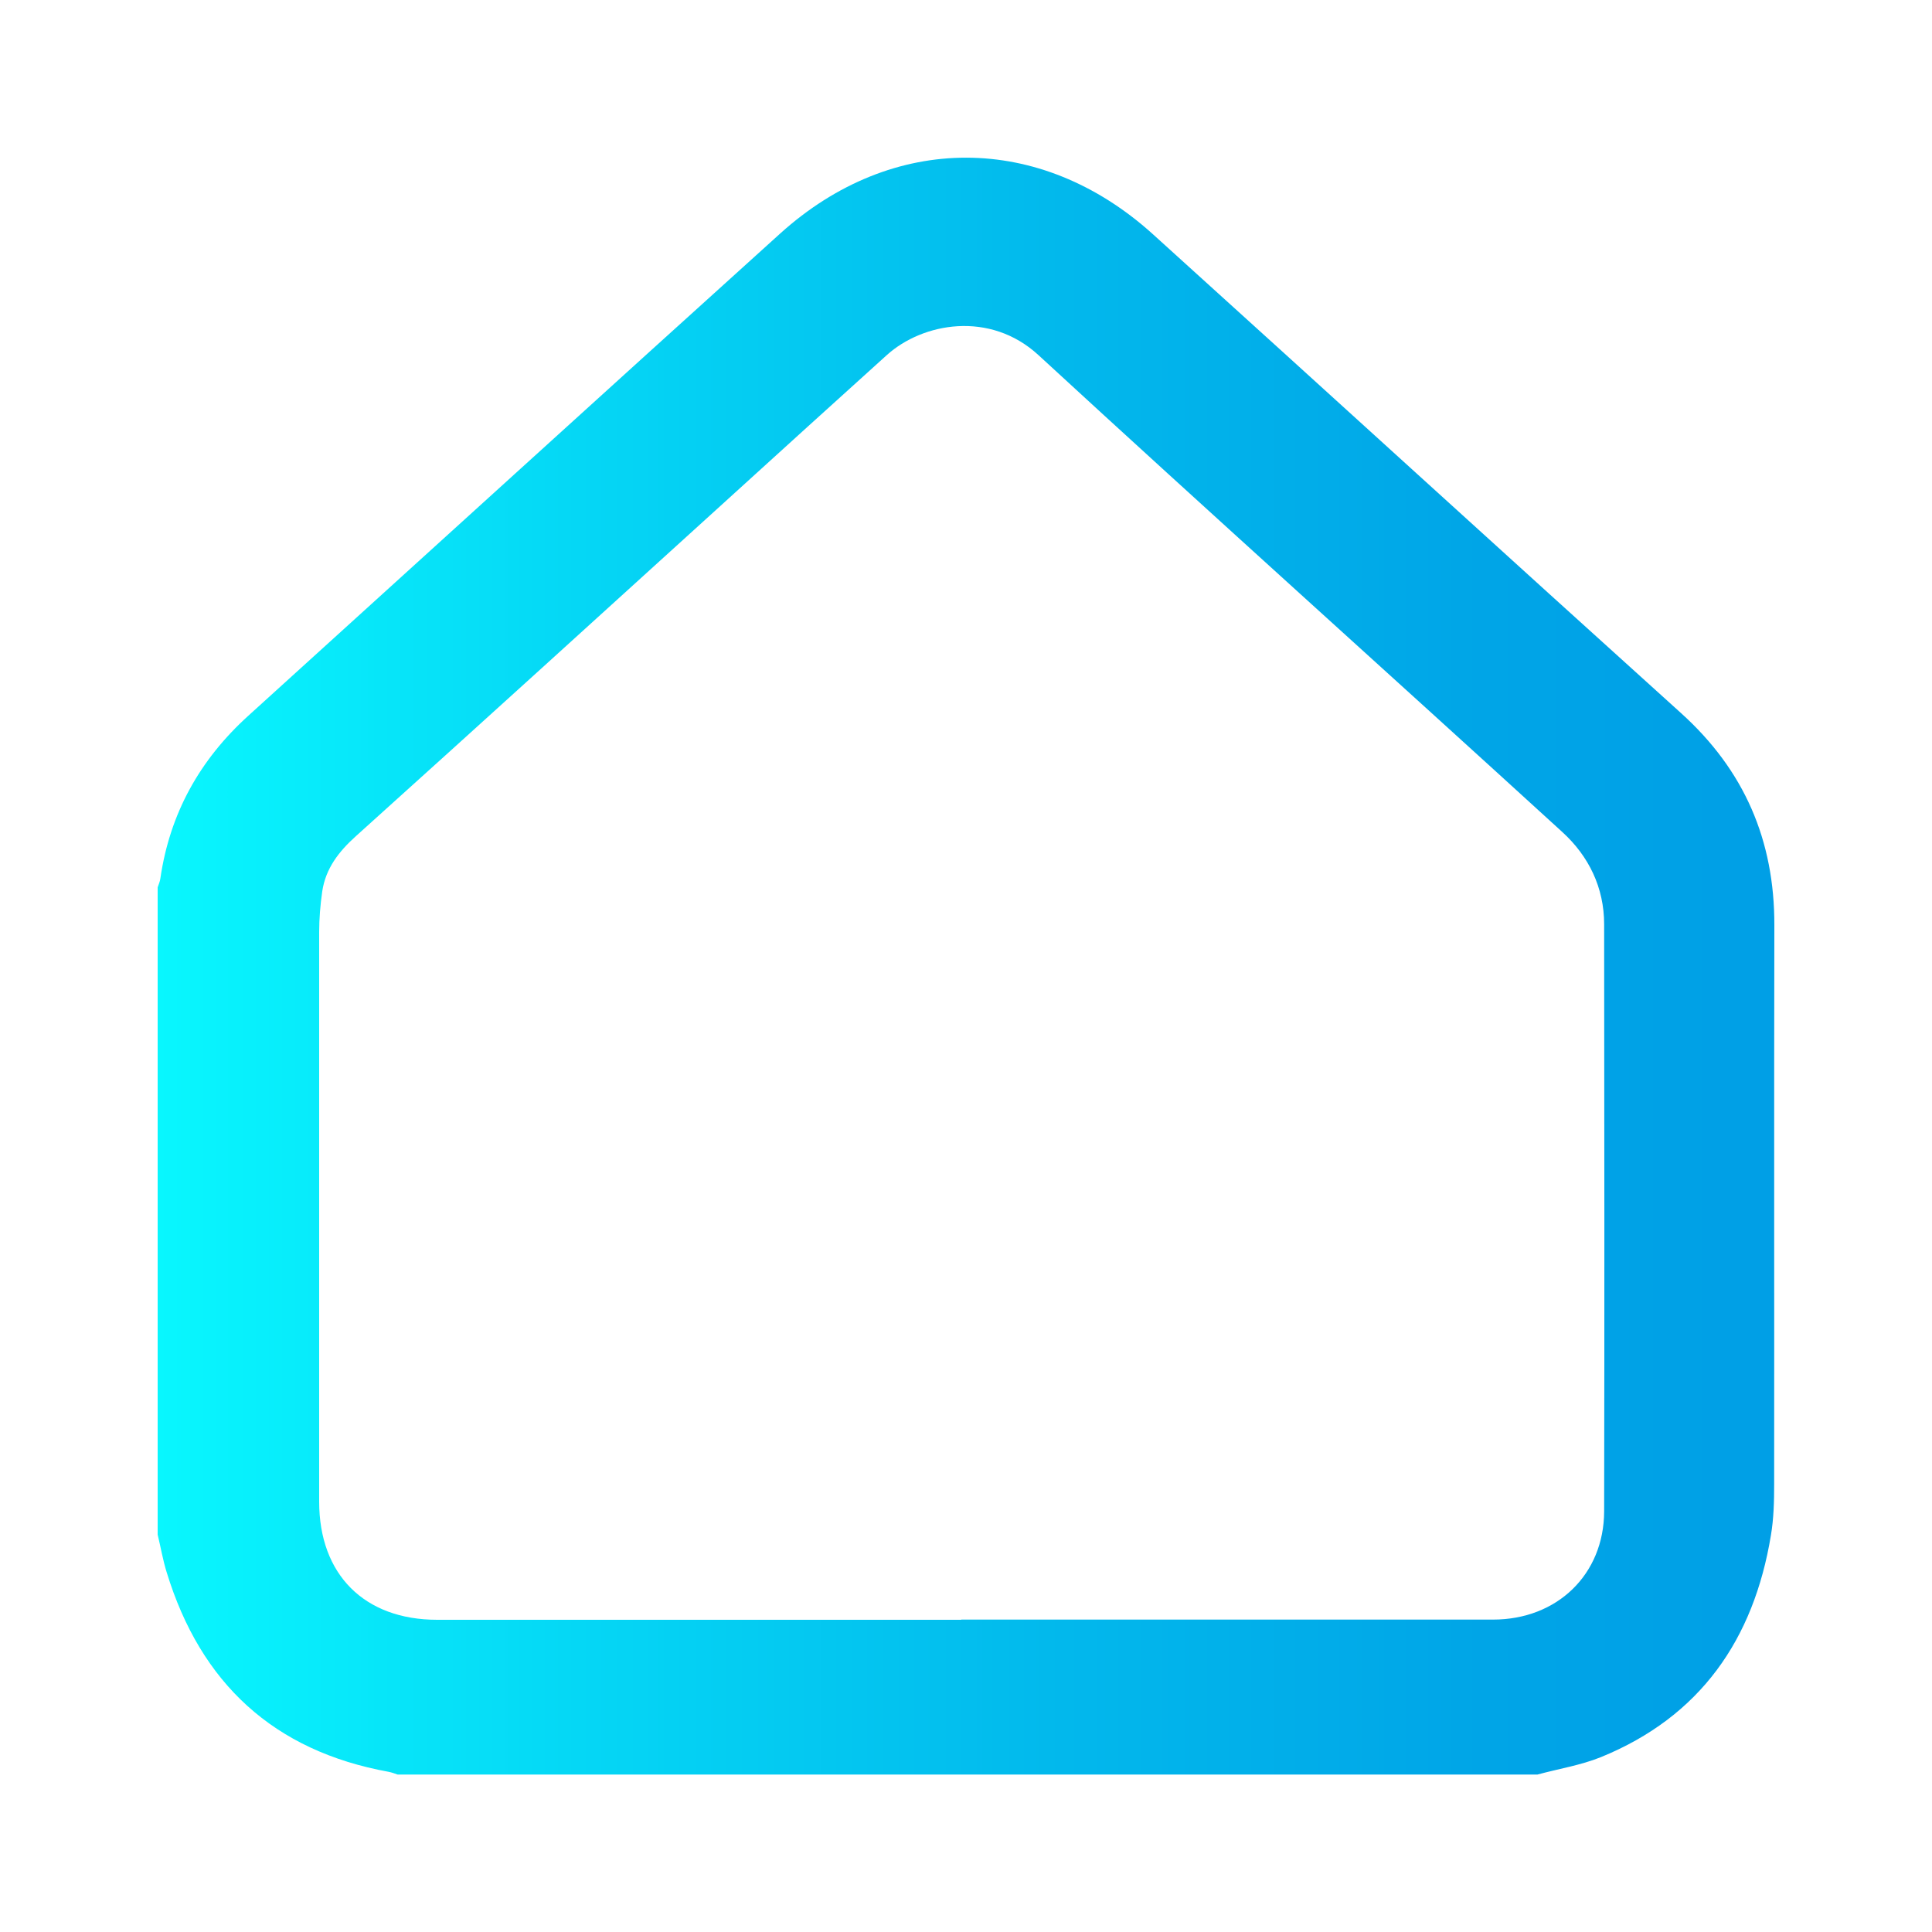 <?xml version="1.0" encoding="UTF-8"?>
<svg id="_レイヤー_1" data-name="レイヤー_1" xmlns="http://www.w3.org/2000/svg" xmlns:xlink="http://www.w3.org/1999/xlink" viewBox="0 0 100 100">
  <defs>
    <style>
      .cls-1 {
        fill: url(#_新規グラデーションスウォッチ_2);
      }
    </style>
    <linearGradient id="_新規グラデーションスウォッチ_2" data-name="新規グラデーションスウォッチ 2" x1="8.16" y1="50" x2="91.84" y2="50" gradientUnits="userSpaceOnUse">
      <stop offset="0" stop-color="#08f7fe"/>
      <stop offset=".26" stop-color="#05d7f5"/>
      <stop offset=".56" stop-color="#02b8ec"/>
      <stop offset=".82" stop-color="#00a5e7"/>
      <stop offset="1" stop-color="#009fe6"/>
    </linearGradient>
  </defs>
  <path class="cls-1" d="M8.16,79.43c0-11.17,0-22.33,0-33.5.05-.15.12-.3.14-.46.49-3.37,2.04-6.15,4.56-8.43,9.18-8.32,18.34-16.66,27.53-24.96,5.81-5.24,13.45-5.22,19.27.03,9.13,8.26,18.21,16.55,27.35,24.8,3.28,2.96,4.84,6.59,4.83,10.98-.02,9.64,0,19.28-.01,28.91,0,.9-.02,1.8-.17,2.68-.89,5.38-3.65,9.37-8.8,11.47-1.04.42-2.18.6-3.28.9H20.58c-.15-.05-.3-.11-.46-.14-5.95-1.08-9.73-4.58-11.49-10.32-.2-.64-.31-1.3-.47-1.96ZM49.75,83.83c9.18,0,18.36,0,27.53,0,3.32,0,5.74-2.34,5.75-5.6.02-10.13.01-20.26,0-30.39,0-1.9-.8-3.53-2.16-4.77-9.03-8.25-18.13-16.41-27.12-24.69-2.51-2.31-5.99-1.68-7.85,0-2.75,2.48-5.49,4.97-8.23,7.46-6.41,5.82-12.82,11.65-19.25,17.44-.89.8-1.56,1.67-1.74,2.85-.1.7-.16,1.41-.16,2.11,0,9.83,0,19.66,0,29.49,0,3.77,2.34,6.11,6.11,6.11,9.04,0,18.08,0,27.13,0Z"/>
</svg>